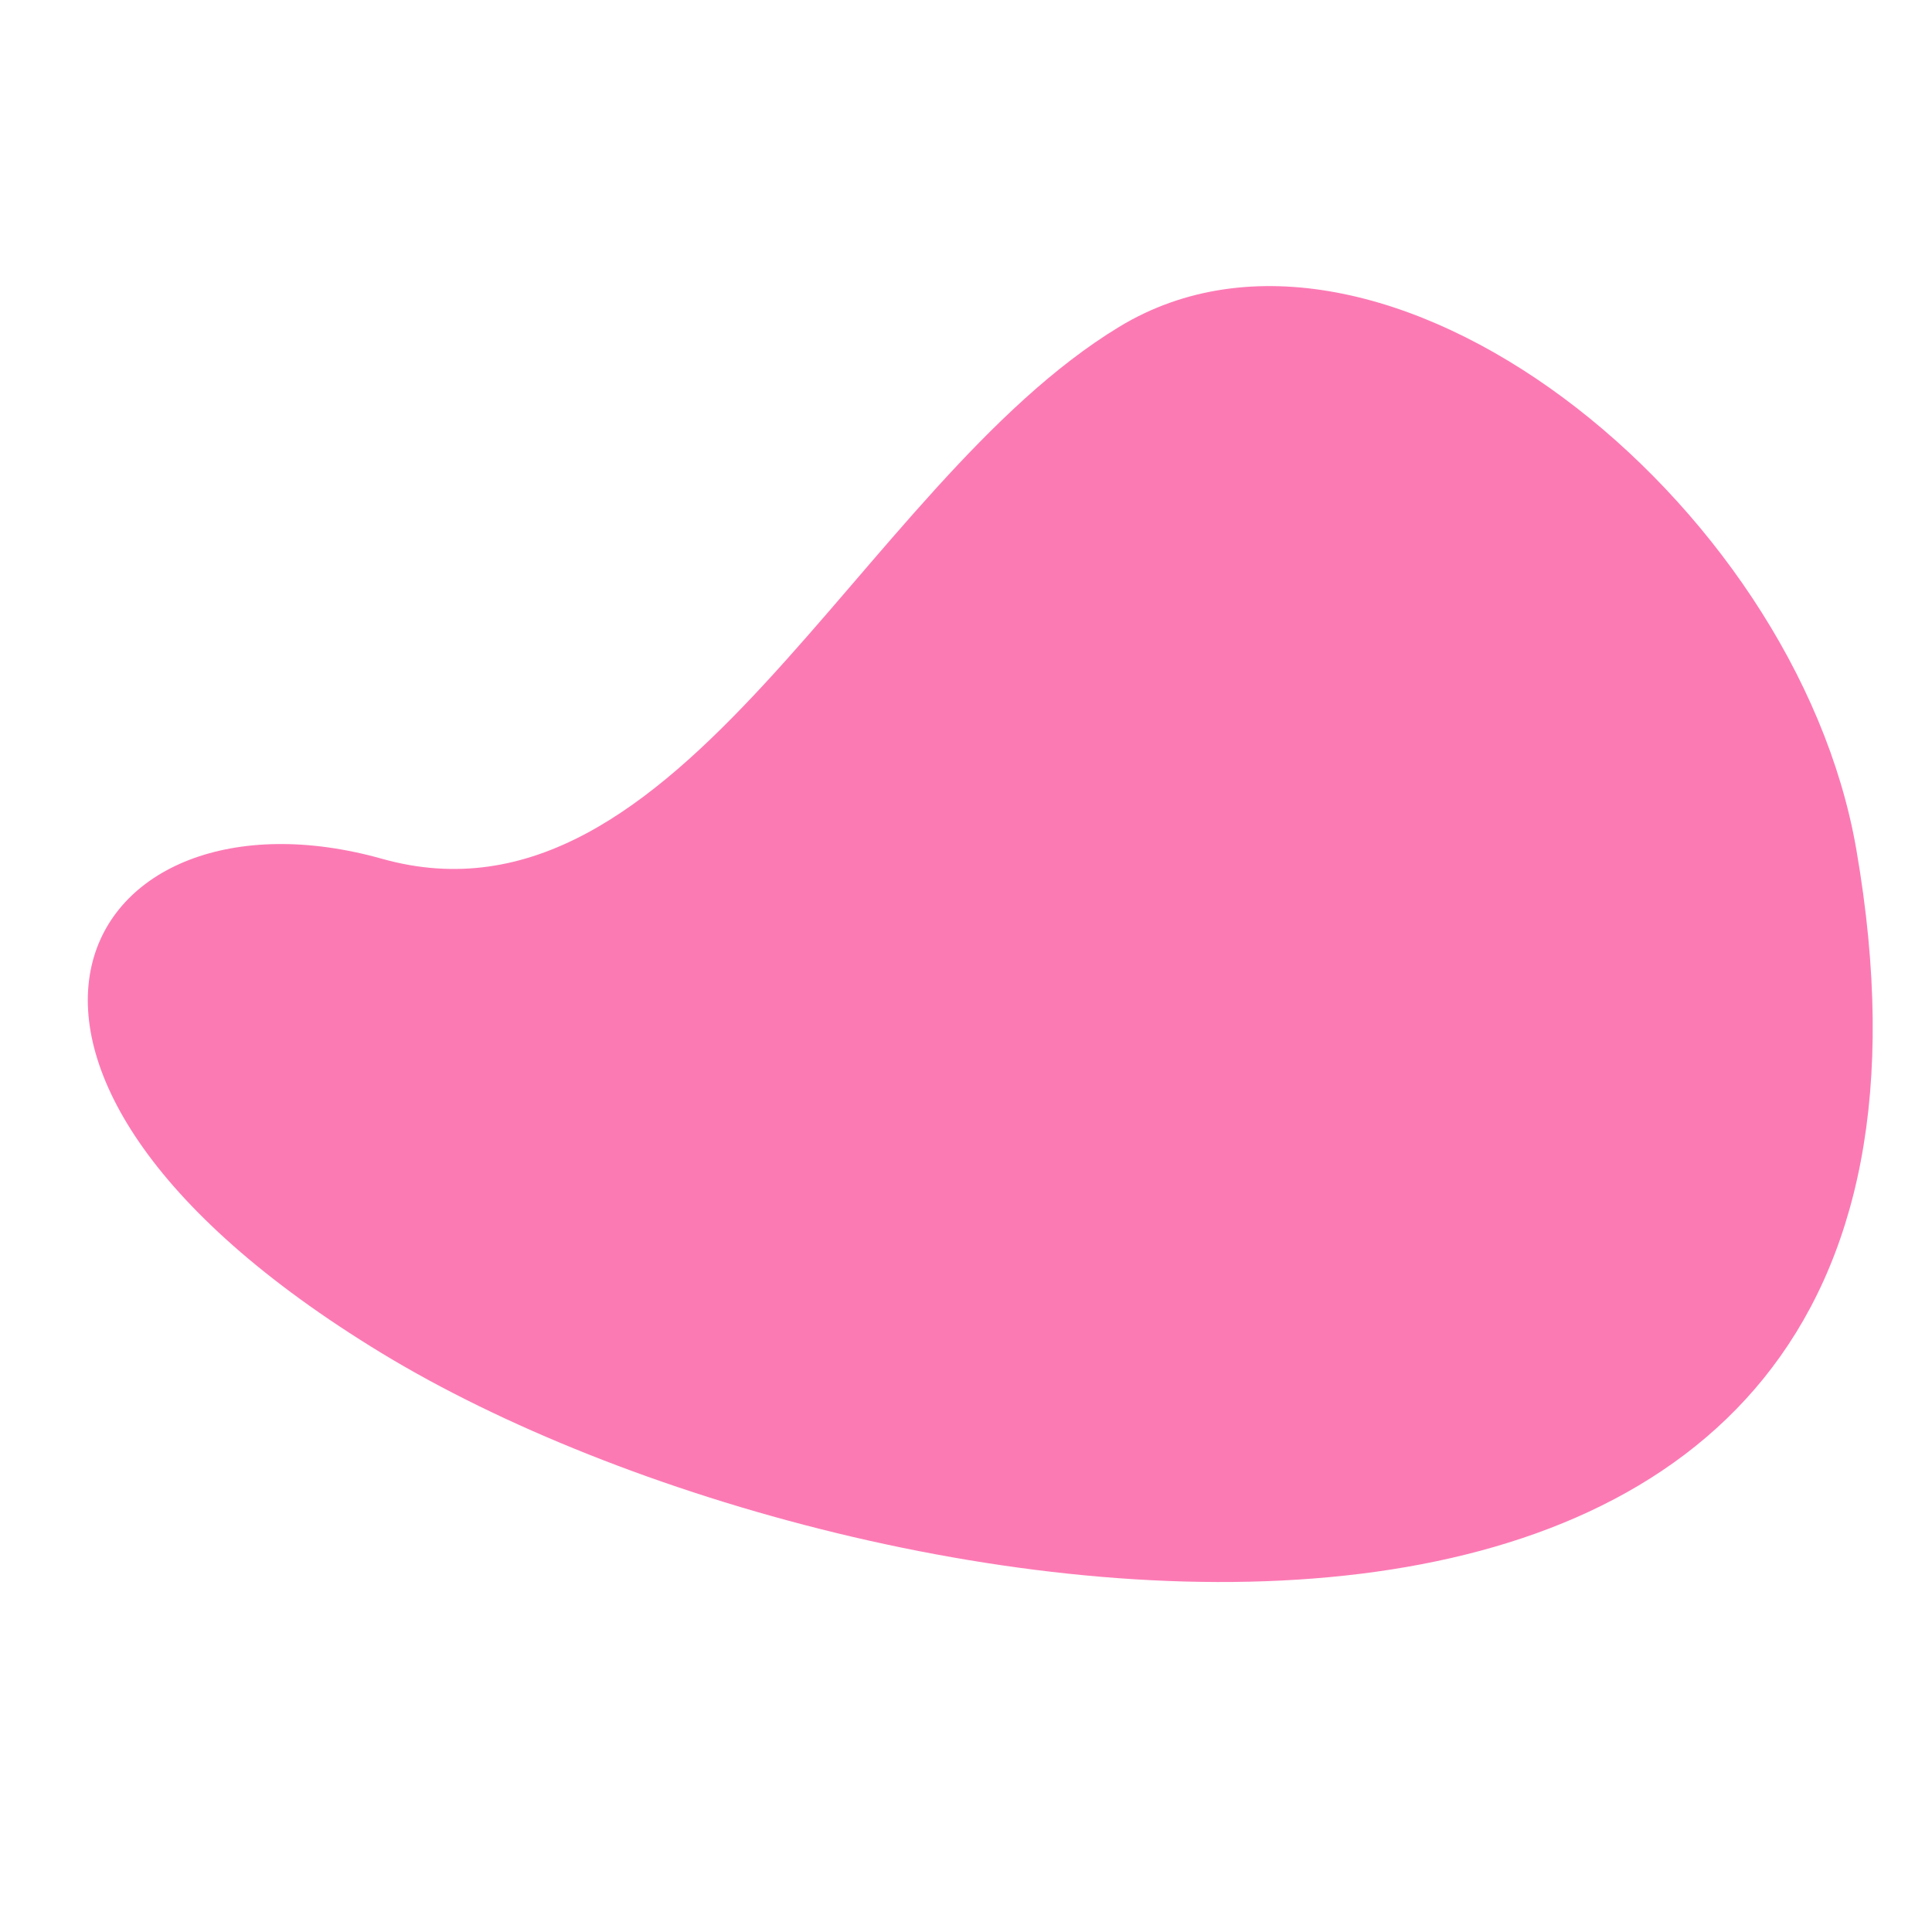 <?xml version="1.0" encoding="UTF-8"?> <svg xmlns="http://www.w3.org/2000/svg" viewBox="0 0 800 800"> <defs> <style>.cls-1{isolation:isolate;}.cls-2{fill:#fc7ab4;mix-blend-mode:multiply;}</style> </defs> <g class="cls-1"> <g id="objects"> <path class="cls-2" d="M768.66,351.73C743.62,207,571.6,69.66,463.41,135.35s-181.6,255-305.25,220.25-197.06,85,0,204.78S838.22,753.58,768.66,351.73Z"></path> </g> </g> </svg> 